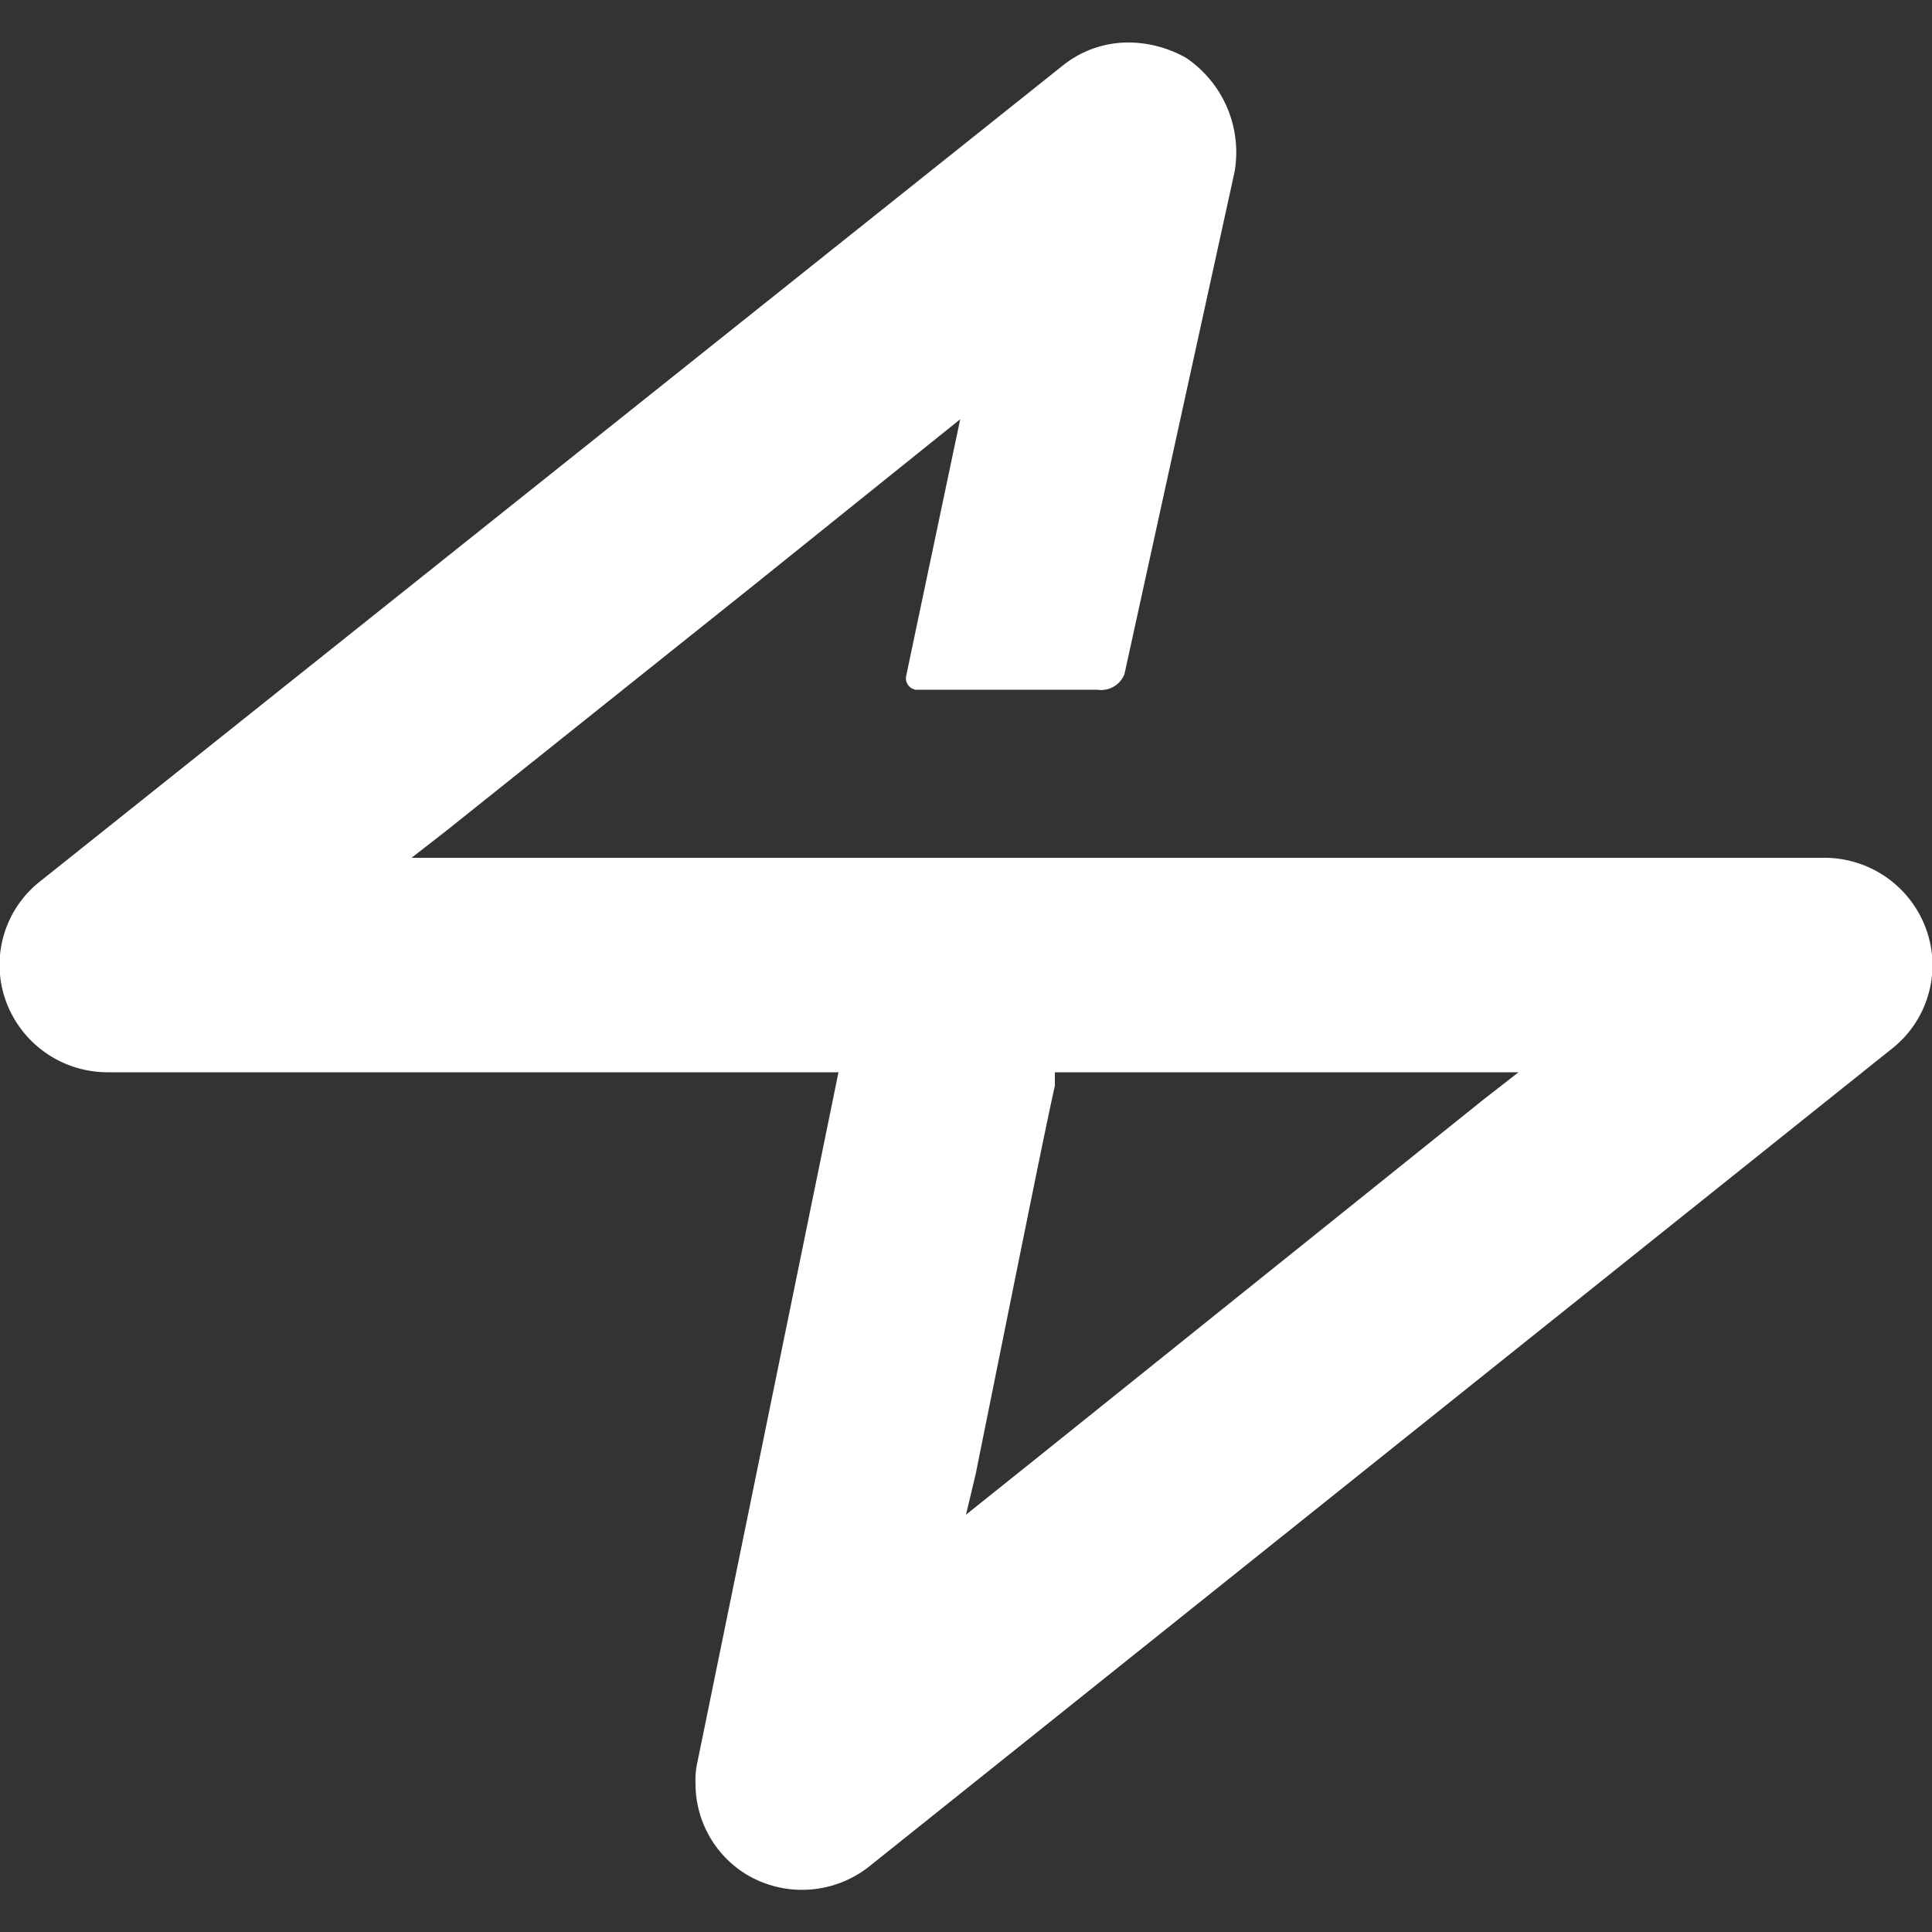 <svg xmlns="http://www.w3.org/2000/svg" viewBox="0 0 100 100">
  <rect x="0" y="0" width="100" height="100" fill="#333333" stroke="none"/>
  <defs>
    <style>
      .cls-1 {
        fill: #fff;
      }

      .cls-2 {
        fill: none;
      }
    </style>
  </defs>
  <title>cd-footer-logo-02b</title>
  <g id="Layer_2" data-name="Layer 2">
    <g id="Layer_1-2" data-name="Layer 1">
      <path class="cls-1" d="M58.4,2.2A5.4,5.4,0,0,0,55,3.4L2.1,45.6A5.5,5.5,0,0,0,.3,51.8a5.6,5.6,0,0,0,5.2,3.7H43.4L36.1,91.2a4.1,4.1,0,0,0-.1,1.1A5.5,5.5,0,0,0,38.6,97a5.6,5.6,0,0,0,6.4-.4L97.9,54.3a5.5,5.5,0,0,0,1.8-6.2,5.6,5.6,0,0,0-5.2-3.7H21.3L23.1,43,39,30.3l10.7-8.6L46.9,35a.6.6,0,0,0,.5.7h9.4a1.3,1.3,0,0,0,1.4-.8l5.7-26A5.9,5.9,0,0,0,61.4,3,6.1,6.1,0,0,0,58.4,2.2ZM50,78.4l.5-2.1c2-9.9,3.6-17.9,4.1-20.1v-.7h24l-1.8,1.4L53.5,75.6Z"/>
      <rect class="cls-2" width="100" height="100"/>
    </g>
  </g>
</svg>
